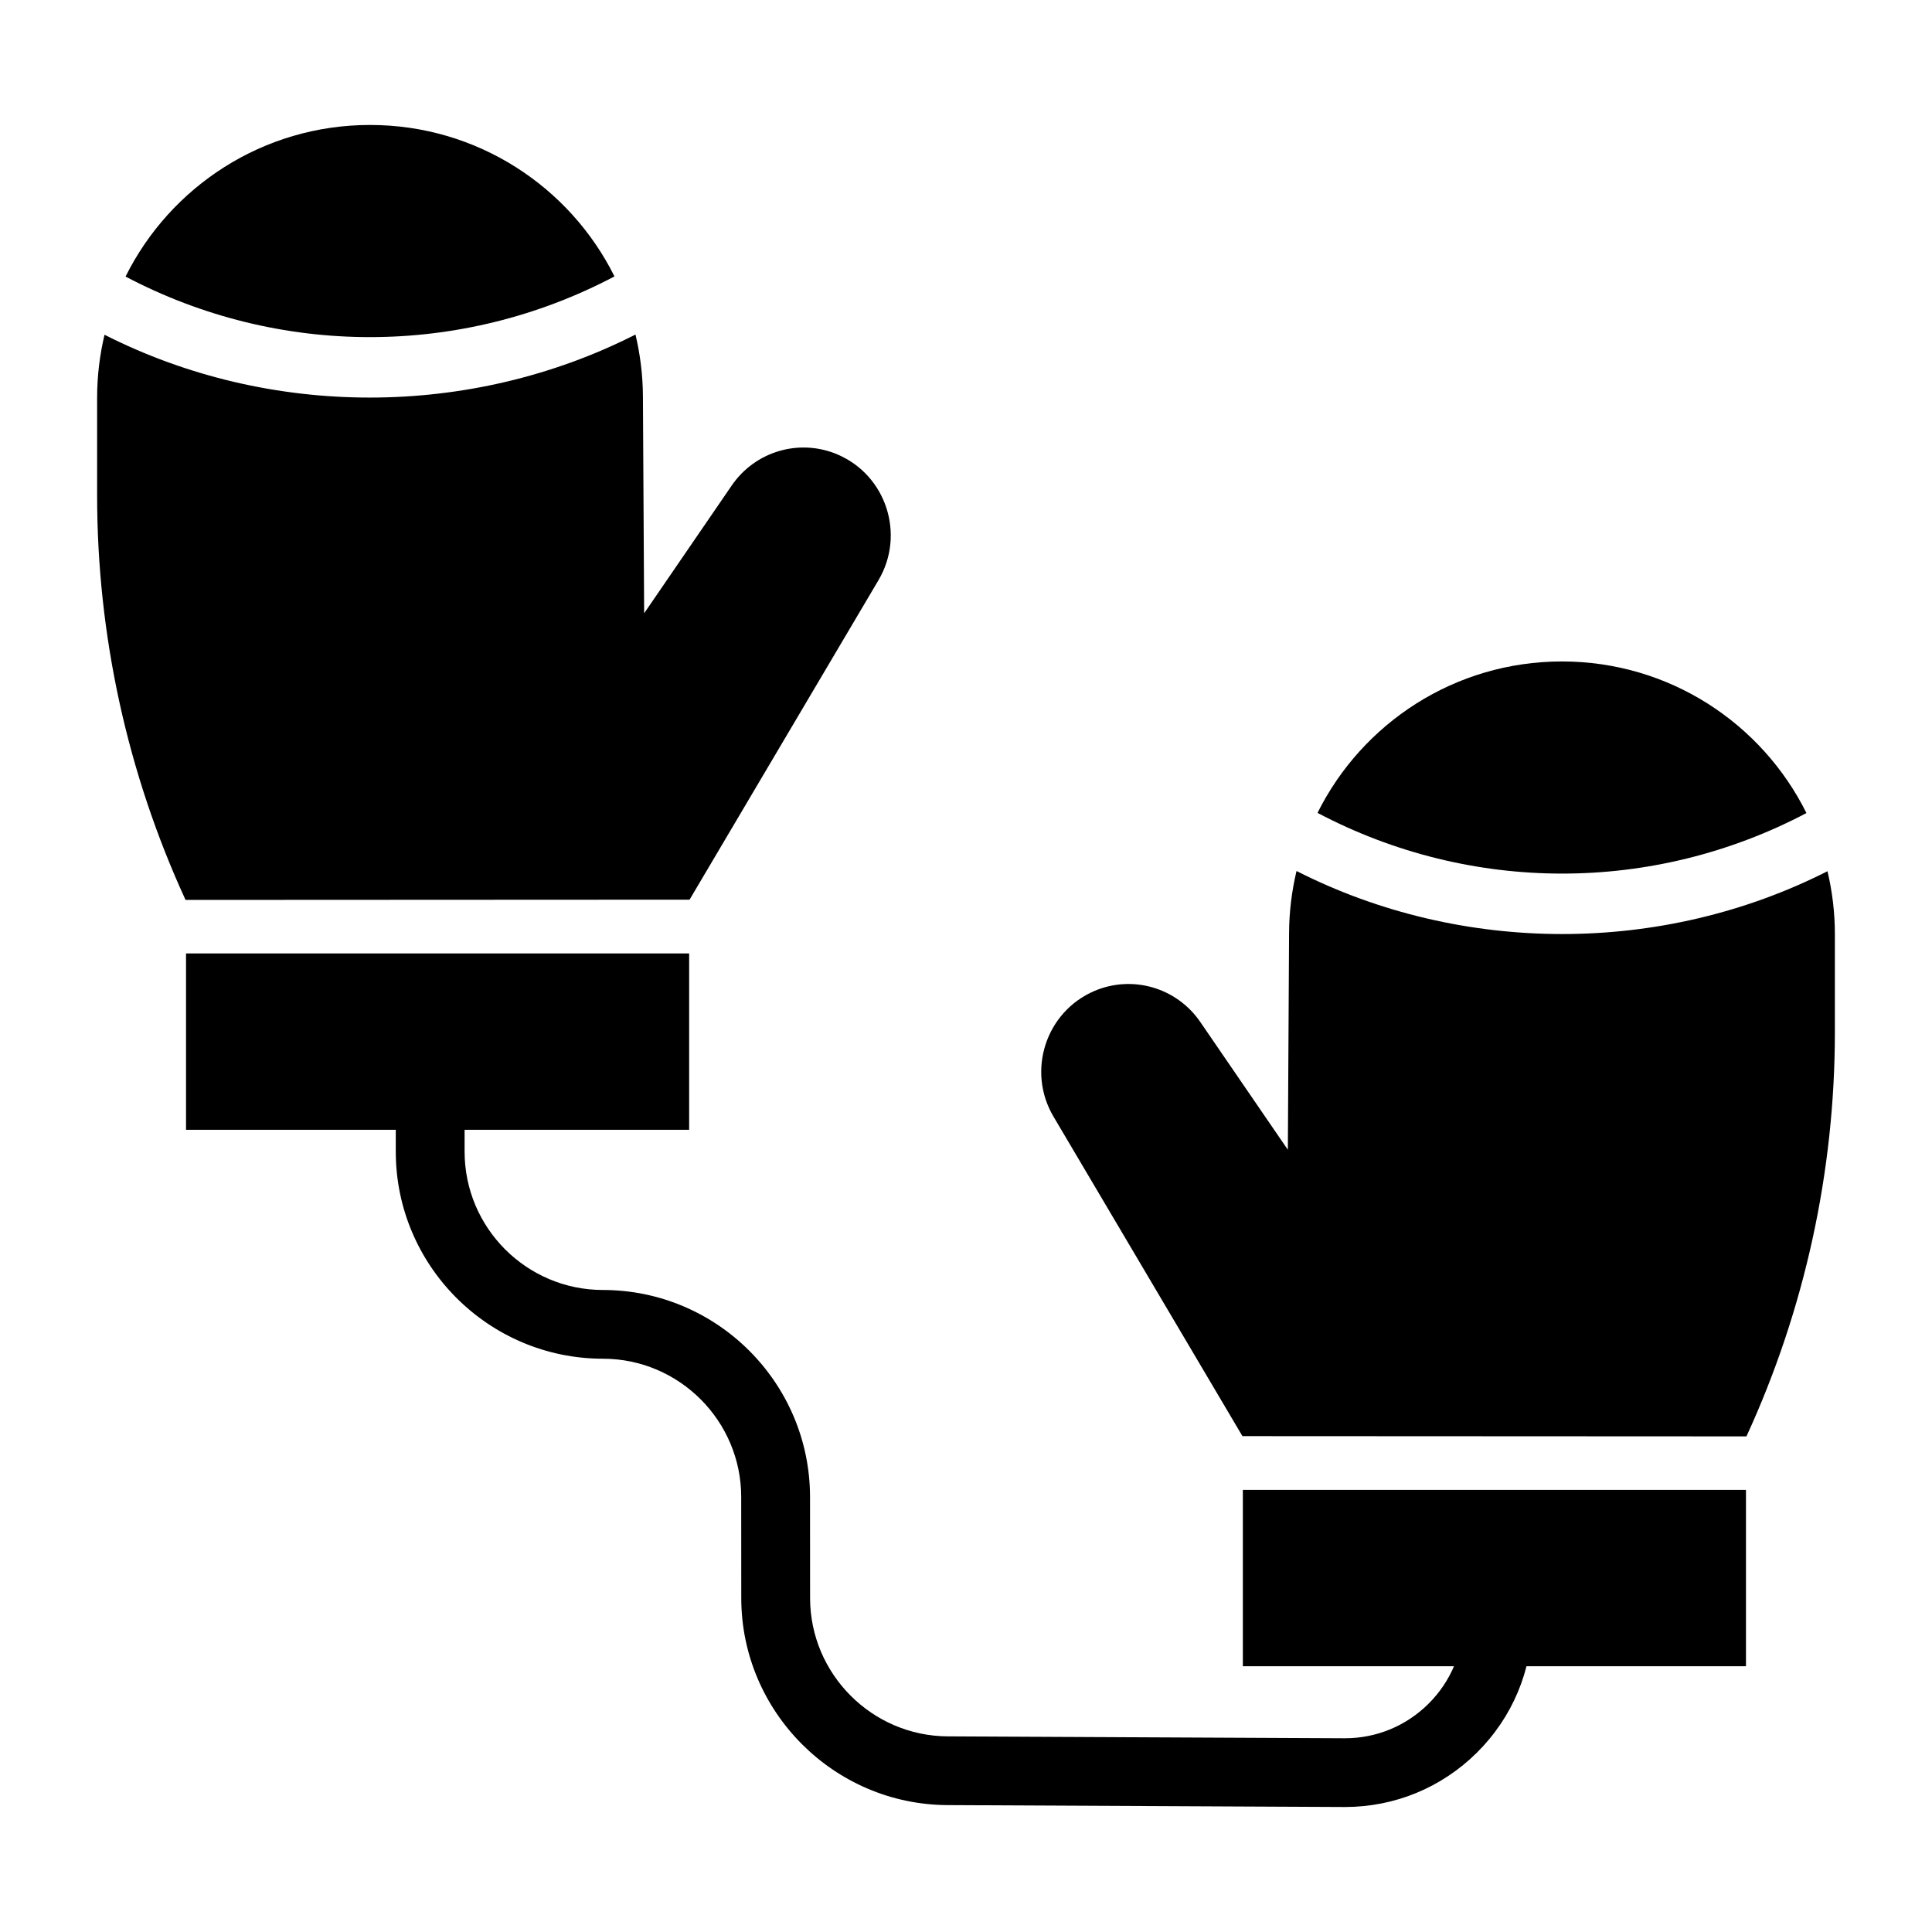 <?xml version="1.0" encoding="UTF-8"?>
<!-- Uploaded to: SVG Repo, www.svgrepo.com, Generator: SVG Repo Mixer Tools -->
<svg fill="#000000" width="800px" height="800px" version="1.1" viewBox="144 144 512 512" xmlns="http://www.w3.org/2000/svg">
 <g>
  <path d="m193.3 396.67h133.33v46.738h-133.33z"/>
  <path d="m365.98 264.45c-10.102-4.316-21.828-0.887-28.059 8.203l-23.215 33.875-0.324-57.523c-0.031-5.629-0.727-11.094-1.973-16.348-43.805 22.25-96.883 22.277-140.71 0.055-1.27 5.367-1.961 10.953-1.961 16.699v25.887c0 37.016 7.996 73.59 23.434 107.19l133.57-0.066 50.062-84.664c7.164-12.109 2.062-27.797-10.824-33.305z"/>
  <path d="m306.84 217.25c-11.844-23.793-36.406-40.133-64.773-40.133-28.398 0-52.961 16.367-64.793 40.176 40.645 21.418 88.961 21.391 129.57-0.043z"/>
  <path d="m606.7 585.57h-133.33v-46.738h133.33z"/>
  <path d="m434.02 406.62c10.102-4.316 21.828-0.887 28.059 8.203l23.215 33.875 0.324-57.523c0.031-5.629 0.727-11.094 1.973-16.348 43.805 22.25 96.883 22.277 140.71 0.055 1.27 5.363 1.961 10.945 1.961 16.695v25.887c0 37.016-7.996 73.59-23.434 107.19l-133.57-0.066-50.062-84.664c-7.168-12.105-2.066-27.793 10.824-33.301z"/>
  <path d="m493.16 359.42c11.844-23.793 36.406-40.129 64.773-40.129 28.398 0 52.961 16.367 64.793 40.176-40.645 21.414-88.961 21.387-129.57-0.047z"/>
  <path d="m540.95 564.23c-5.016 0-9.109 4.074-9.121 9.086-0.02 8.414-3.324 16.312-9.305 22.238-5.926 5.871-13.781 9.105-22.117 9.105-0.262 0-105.23-0.504-105.23-0.504-20.109-0.098-36.48-16.535-36.496-36.645l-0.016-26.805c-0.02-30.23-24.641-54.836-54.891-54.848-20.211-0.008-36.652-16.457-36.652-36.664l0.004-19.43c0-5.023-4.09-9.109-9.121-9.109-5.027 0-9.121 4.086-9.121 9.109v19.43c0 30.246 24.621 54.867 54.891 54.879 20.199 0.008 36.641 16.445 36.652 36.645l0.016 26.805c0.02 30.098 24.531 54.703 54.648 54.848 10.77 0.051 105.24 0.504 105.32 0.504 13.184 0 25.605-5.113 34.969-14.395 9.441-9.359 14.66-21.832 14.695-35.121 0.012-5.019-4.07-9.117-9.121-9.129z"/>
 </g>
</svg>